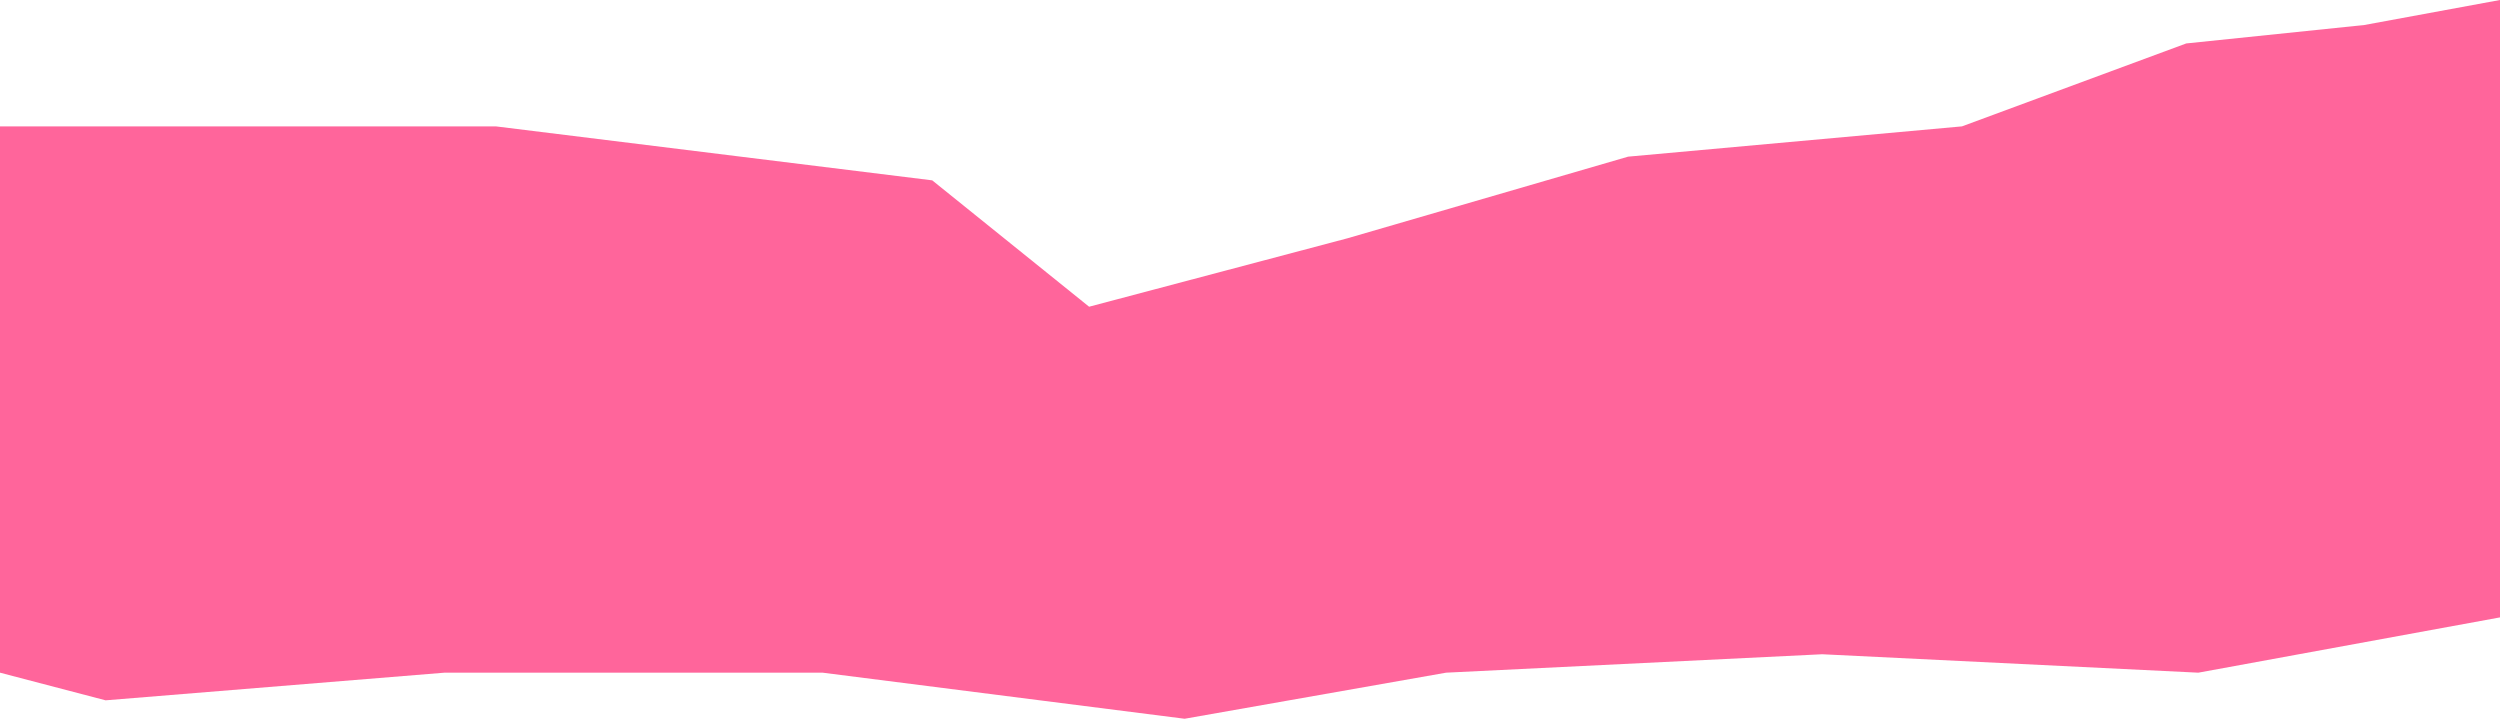 <?xml version="1.0" encoding="UTF-8"?> <svg xmlns="http://www.w3.org/2000/svg" width="1120" height="322" viewBox="0 0 1120 322" fill="none"><path d="M603.701 106.744L487.916 137.41L417.635 80.795L222.108 56.615H98.665H0V301.359L47.305 313.744L199.131 301.359H368.528L530.716 322L647.852 301.359L816.348 293.103L984.843 301.359L1120 276.59V0L1059.18 11.205L979.437 19.462L878.97 56.615L729.397 70.18L603.701 106.744Z" fill="#FF659B"></path></svg> 